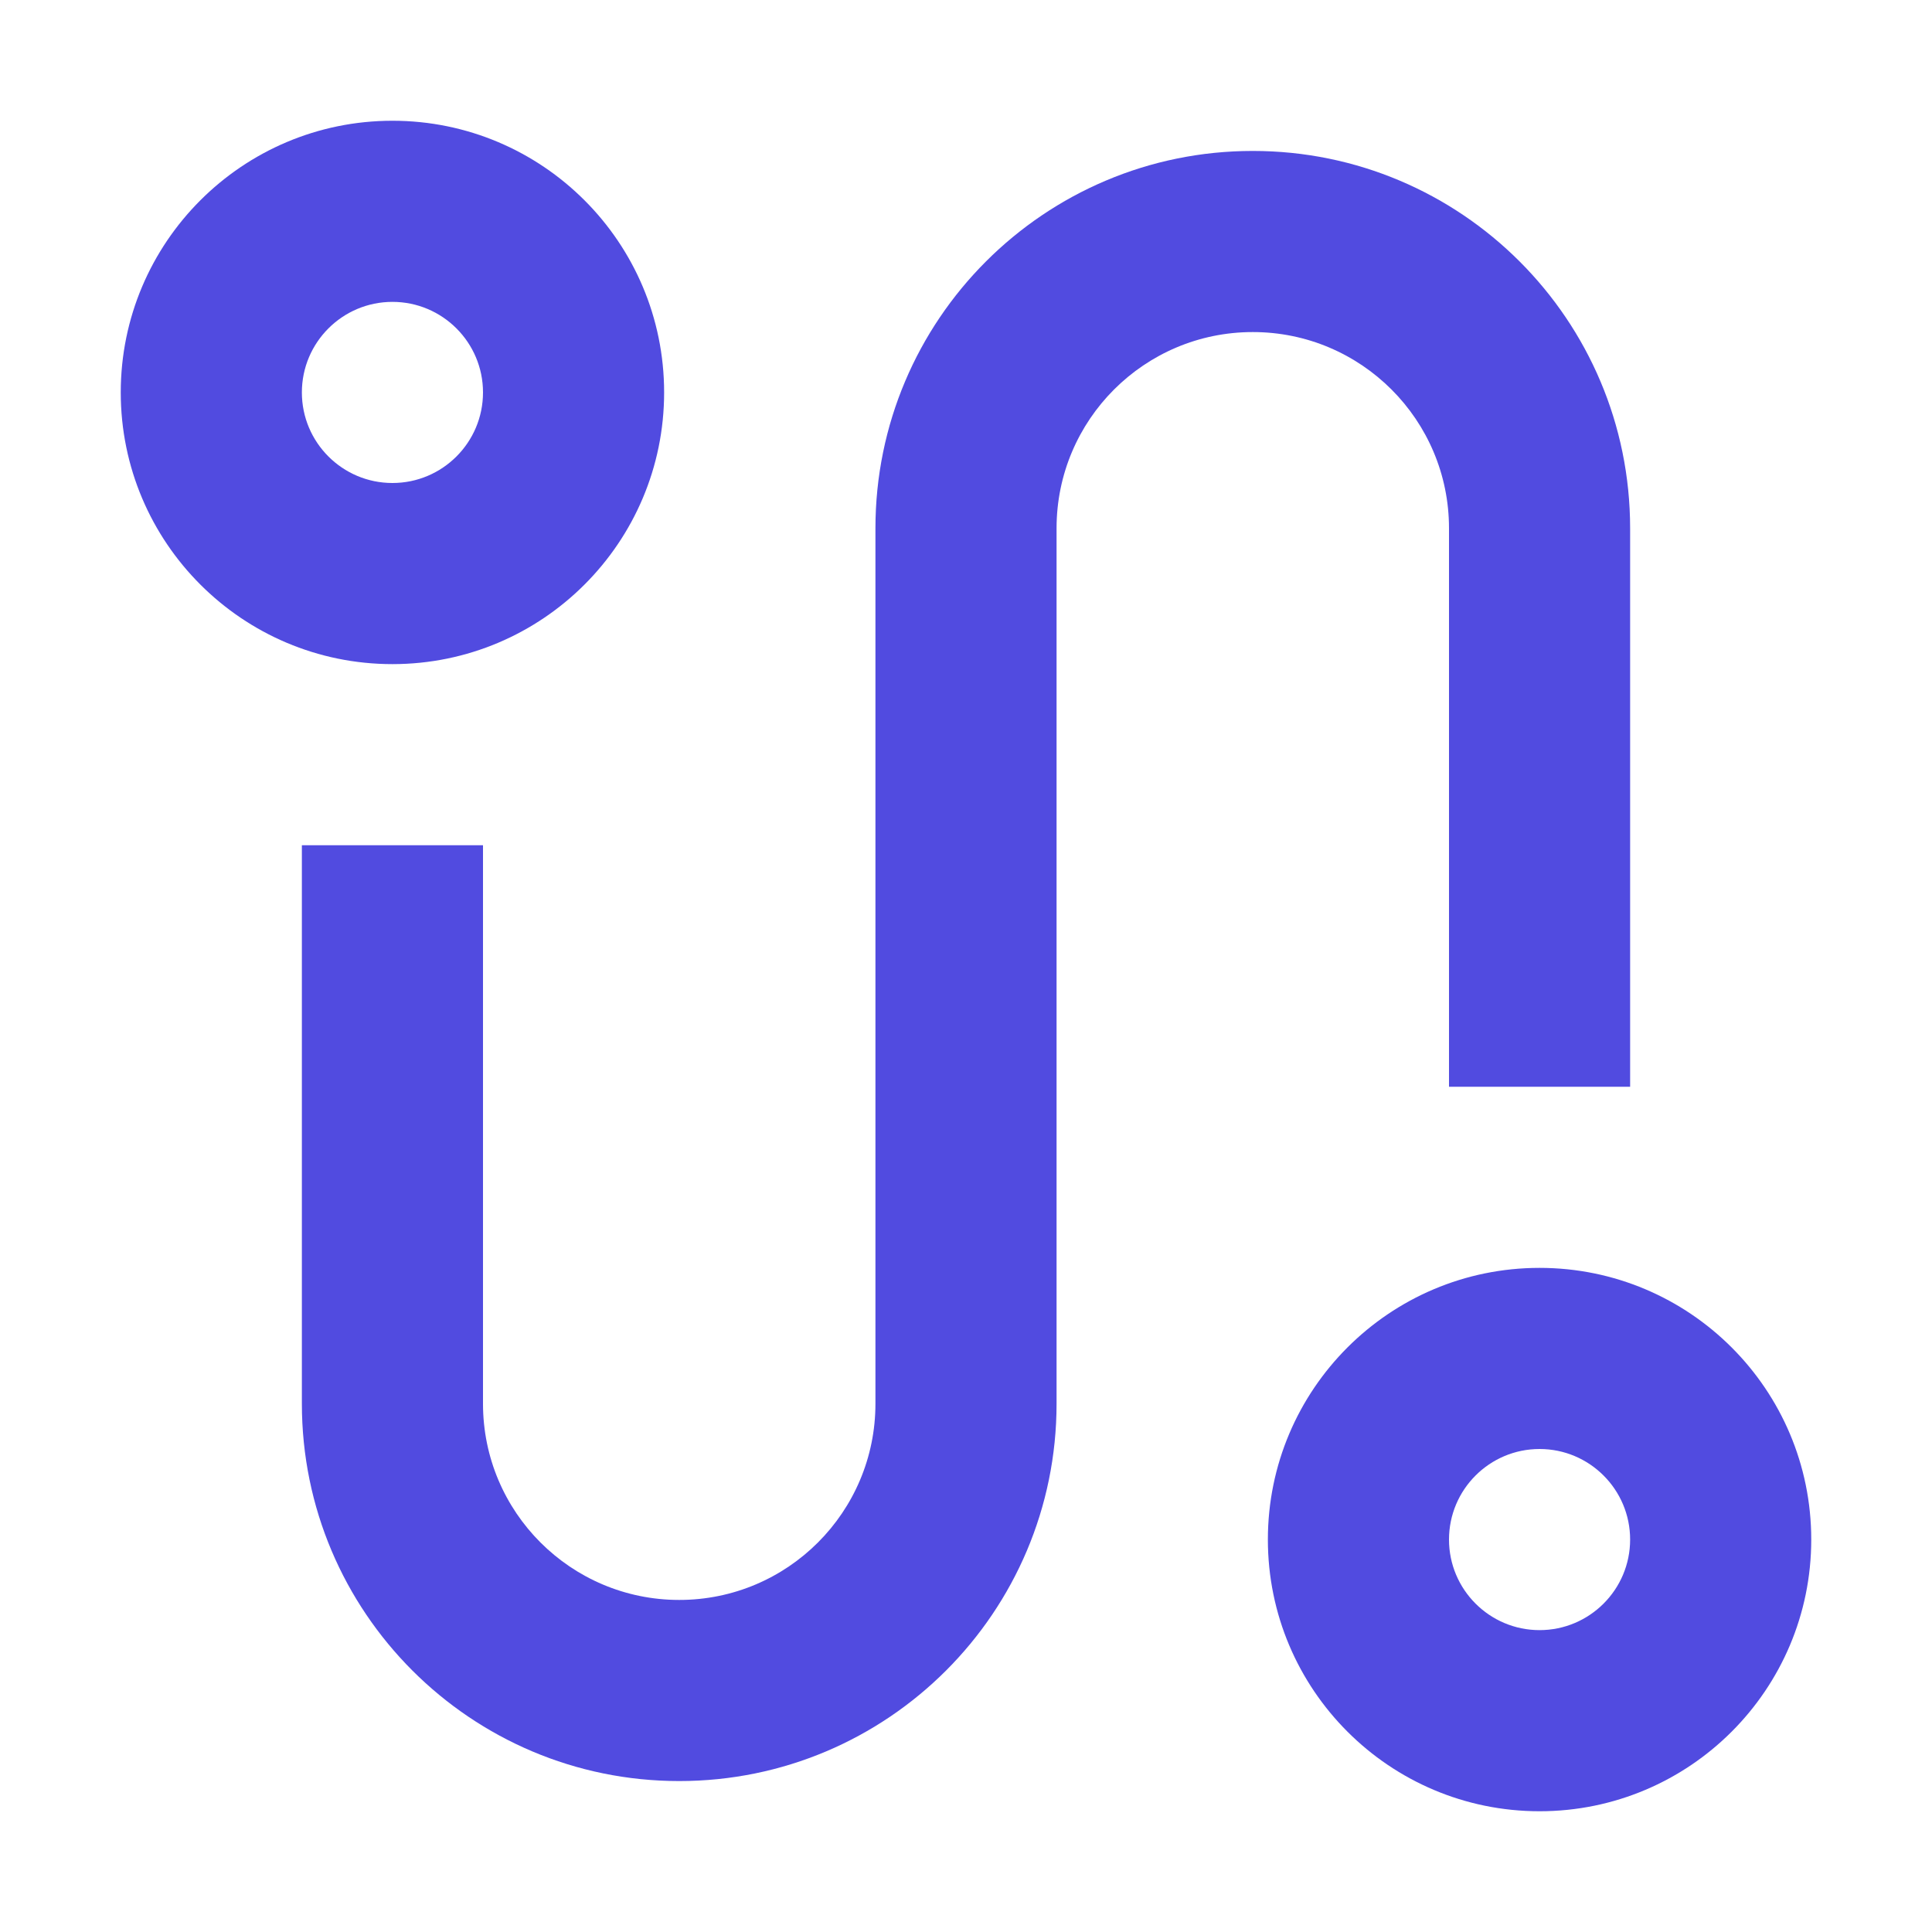 <svg width="32" height="32" viewBox="0 0 32 32" fill="none" xmlns="http://www.w3.org/2000/svg">
<path fill-rule="evenodd" clip-rule="evenodd" d="M6.5 11C8.985 11 11 8.985 11 6.5C11 4.015 8.985 2 6.5 2C4.015 2 2 4.015 2 6.5C2 8.985 4.015 11 6.5 11ZM6.5 8C7.328 8 8 7.328 8 6.5C8 5.672 7.328 5 6.5 5C5.672 5 5 5.672 5 6.5C5 7.328 5.672 8 6.5 8Z" fill="#514BE0"/>
<path fill-rule="evenodd" clip-rule="evenodd" d="M25.5 30C27.985 30 30 27.985 30 25.5C30 23.015 27.985 21 25.5 21C23.015 21 21 23.015 21 25.5C21 27.985 23.015 30 25.5 30ZM25.5 27C26.328 27 27 26.328 27 25.5C27 24.672 26.328 24 25.5 24C24.672 24 24 24.672 24 25.5C24 26.328 24.672 27 25.5 27Z" fill="#514BE0"/>
<path d="M17.5 8.75C17.5 6.955 18.955 5.5 20.75 5.5C22.545 5.5 24 6.955 24 8.75V18H27V8.75C27 5.298 24.202 2.5 20.75 2.5C17.298 2.5 14.5 5.298 14.5 8.75V23.25C14.5 25.045 13.045 26.5 11.25 26.5C9.455 26.5 8 25.045 8 23.25V14H5V23.25C5 26.702 7.798 29.5 11.25 29.5C14.702 29.5 17.5 26.702 17.5 23.25V8.75Z" fill="#514BE0"/>
</svg>

